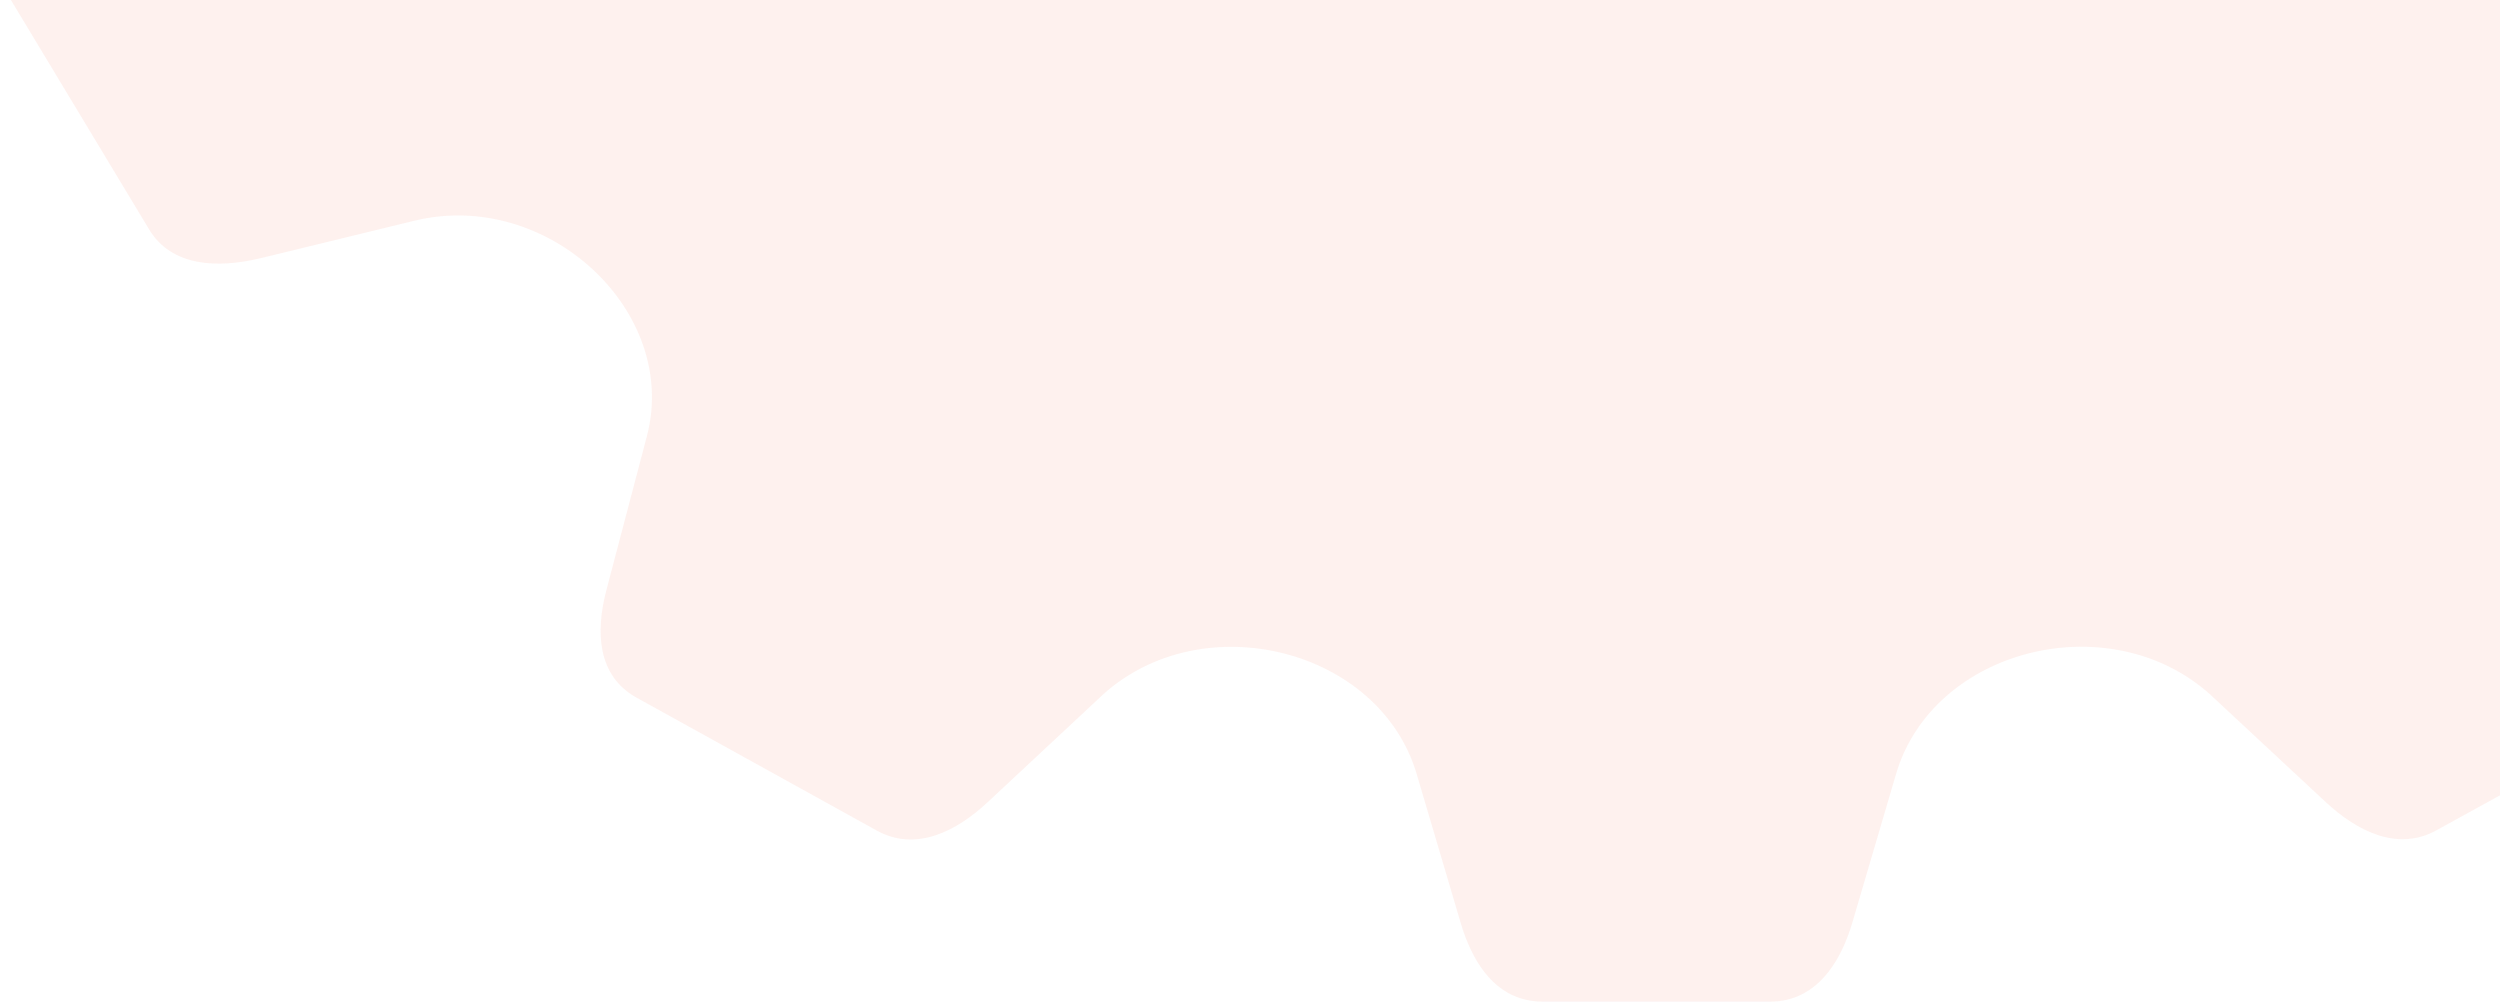 <svg width="629" height="252" viewBox="0 0 629 252" fill="none" xmlns="http://www.w3.org/2000/svg">
<path opacity="0.3" fill-rule="evenodd" clip-rule="evenodd" d="M1.149 -16C0.19 -13.426 -0.176 -10.669 0.079 -7.934C0.334 -5.199 1.204 -2.557 2.623 -0.205L37.51 57.708C43.16 67.115 54.742 67.571 65.588 64.956L104.194 55.55C137.712 47.336 171.072 78.364 162.736 109.83L152.576 148.439C149.803 158.969 150.294 169.99 160.051 175.466L220.558 208.95C230.368 214.408 240.634 209.231 248.636 201.702L277.591 174.676C302.791 152.037 347.171 163.199 356.454 194.805L367.527 232.256C370.212 241.329 375.231 249.63 384.023 251.561C385.359 251.862 386.725 252.009 388.094 251.999H445.408C446.771 252.011 448.131 251.864 449.461 251.561C458.235 249.595 463.307 241.294 466.009 232.256L477.047 194.735C486.348 163.146 530.711 152.02 556.016 174.676L584.971 201.632C592.991 209.161 603.274 214.338 613.048 208.88L629 200.105V-16H1.149Z" fill="#F46549" fill-opacity="0.3"/>
</svg>
